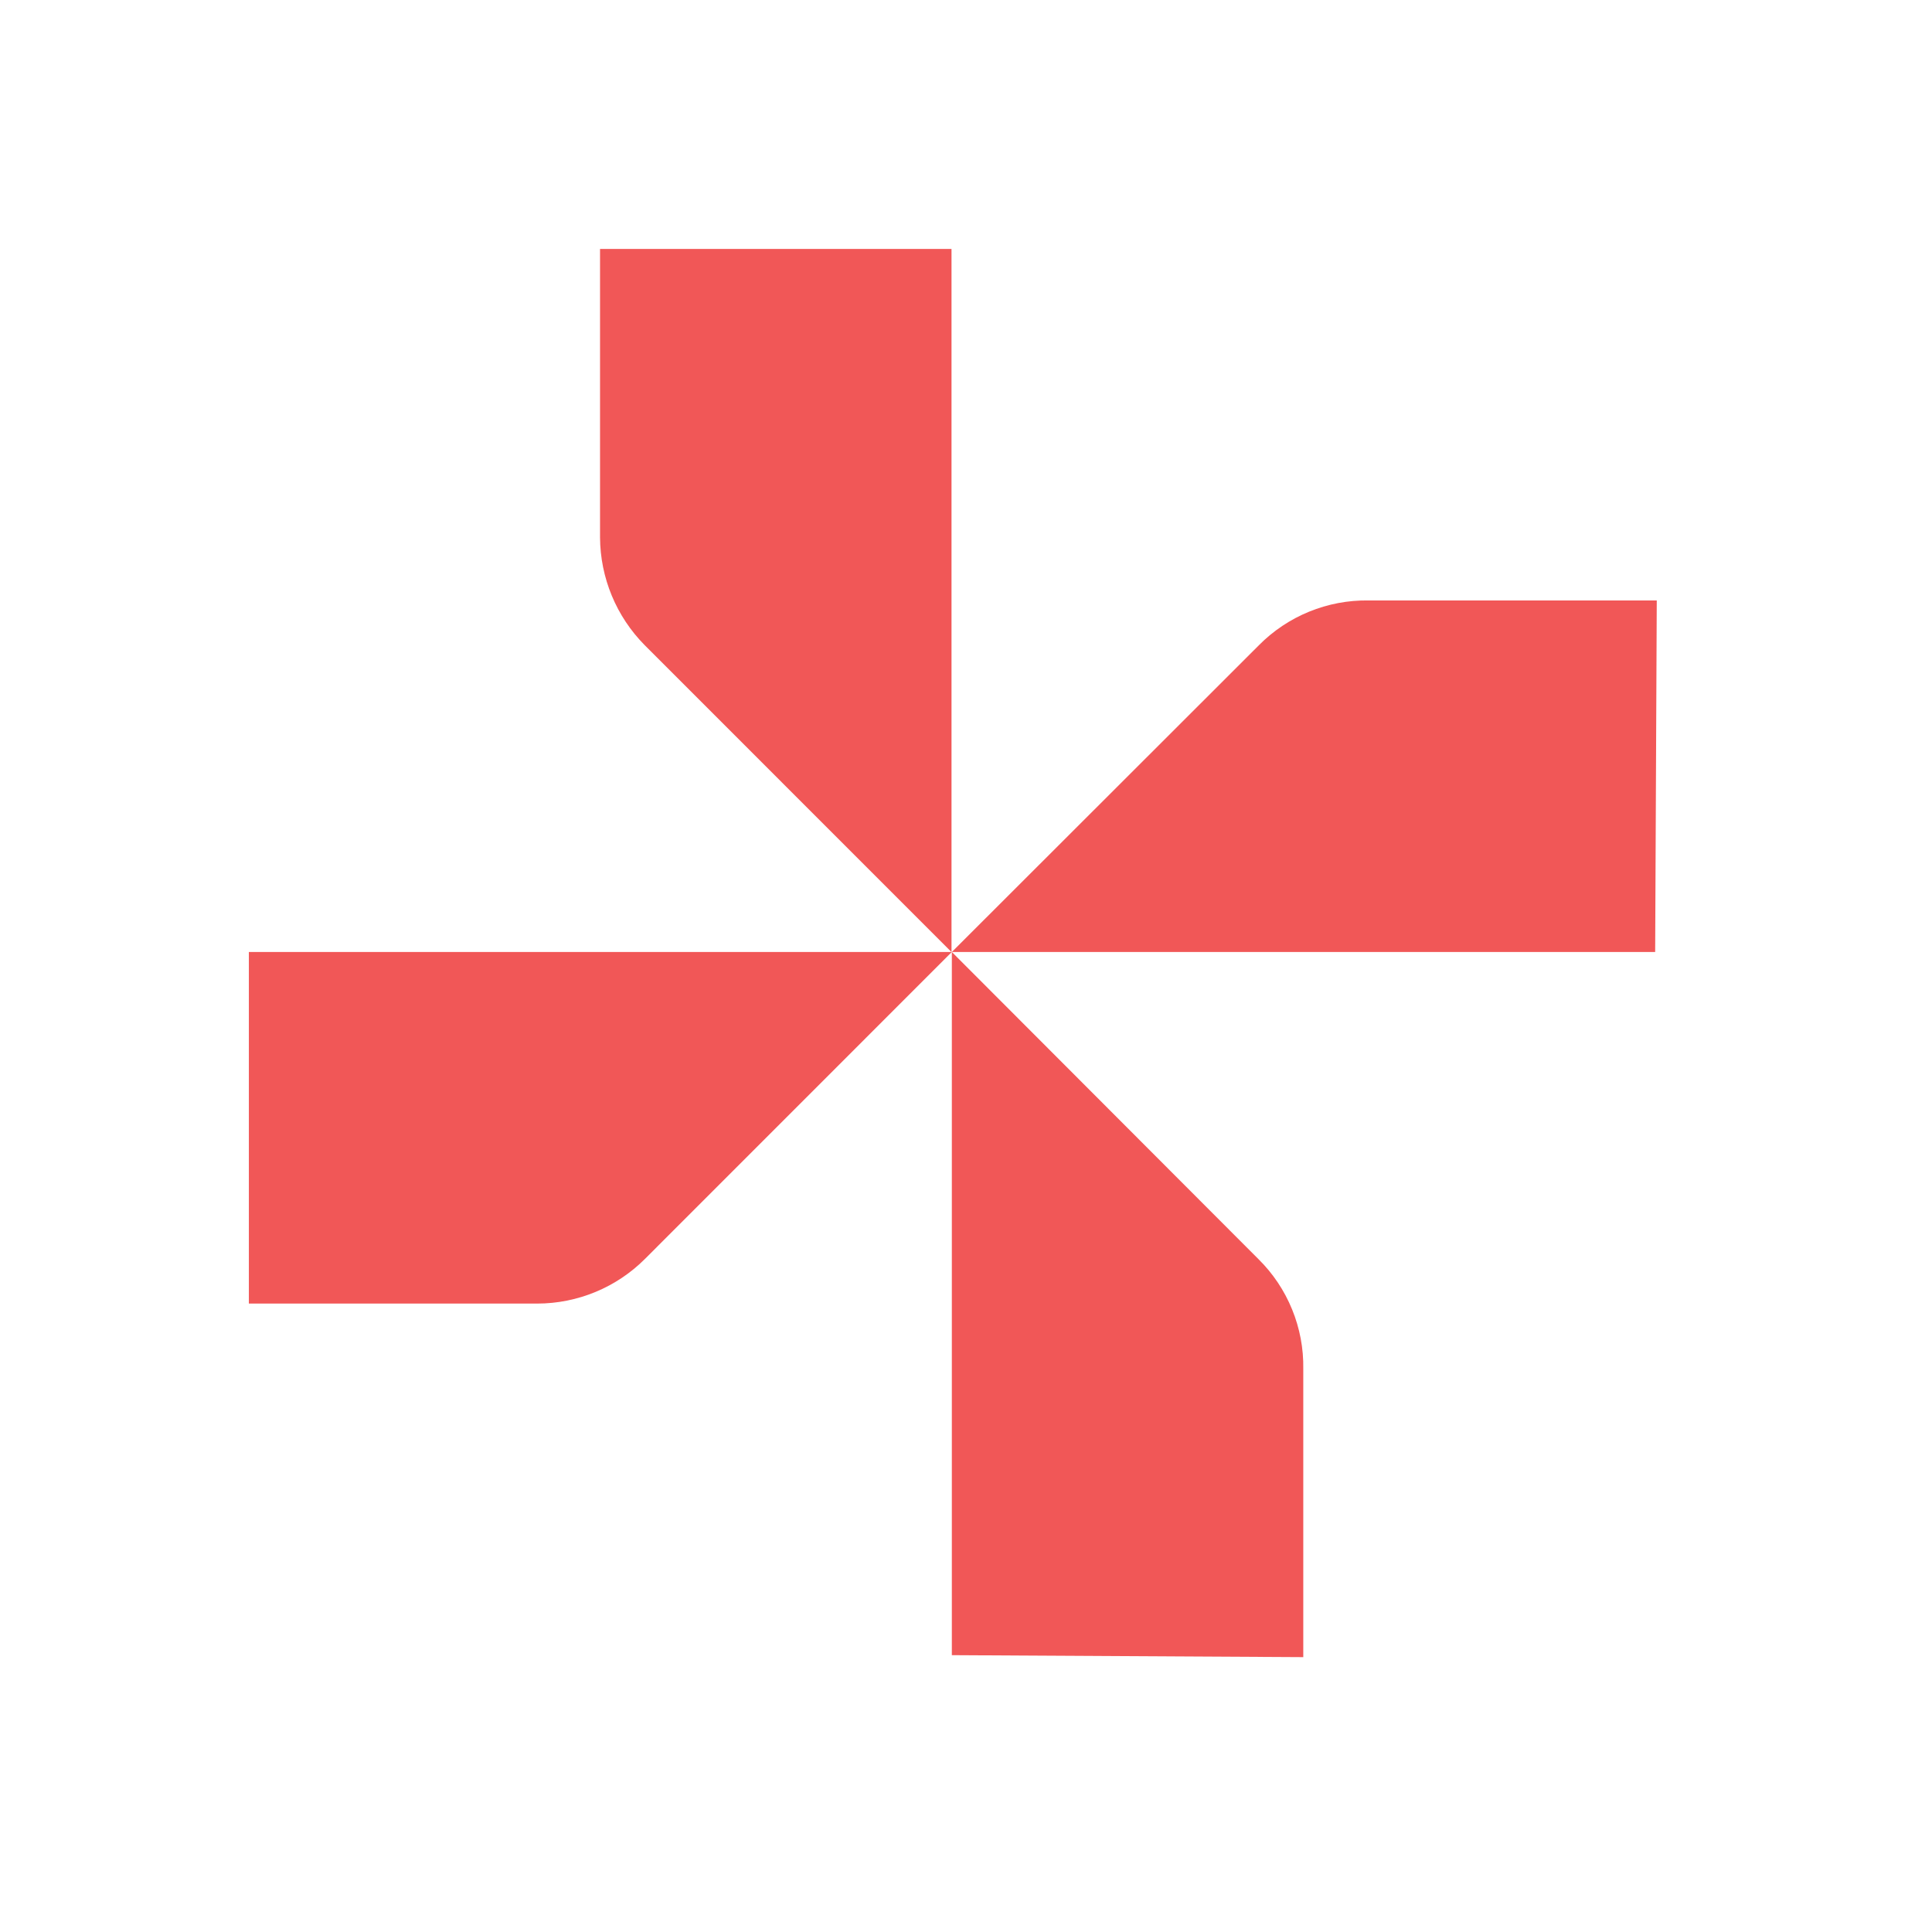<svg width="52" height="52" viewBox="0 0 52 52" fill="none" xmlns="http://www.w3.org/2000/svg">
<path d="M25.61 6.7V25.625L17.355 17.368C16.588 16.595 16.155 15.551 16.15 14.462V6.7H25.61Z" fill="#F15757"/>
<path d="M44.549 25.623H25.619L33.884 17.366C34.269 16.977 34.729 16.67 35.235 16.463C35.742 16.256 36.285 16.153 36.833 16.161H44.592L44.549 25.623Z" fill="#F15757"/>
<path d="M25.619 44.549V25.623L33.873 33.891C34.263 34.276 34.57 34.736 34.777 35.243C34.984 35.75 35.087 36.293 35.078 36.841V44.602L25.619 44.549Z" fill="#F15757"/>
<path d="M6.698 25.623H25.618L17.363 33.88C16.593 34.652 15.548 35.085 14.458 35.086H6.698V25.623Z" fill="#F15757"/>
</svg>
